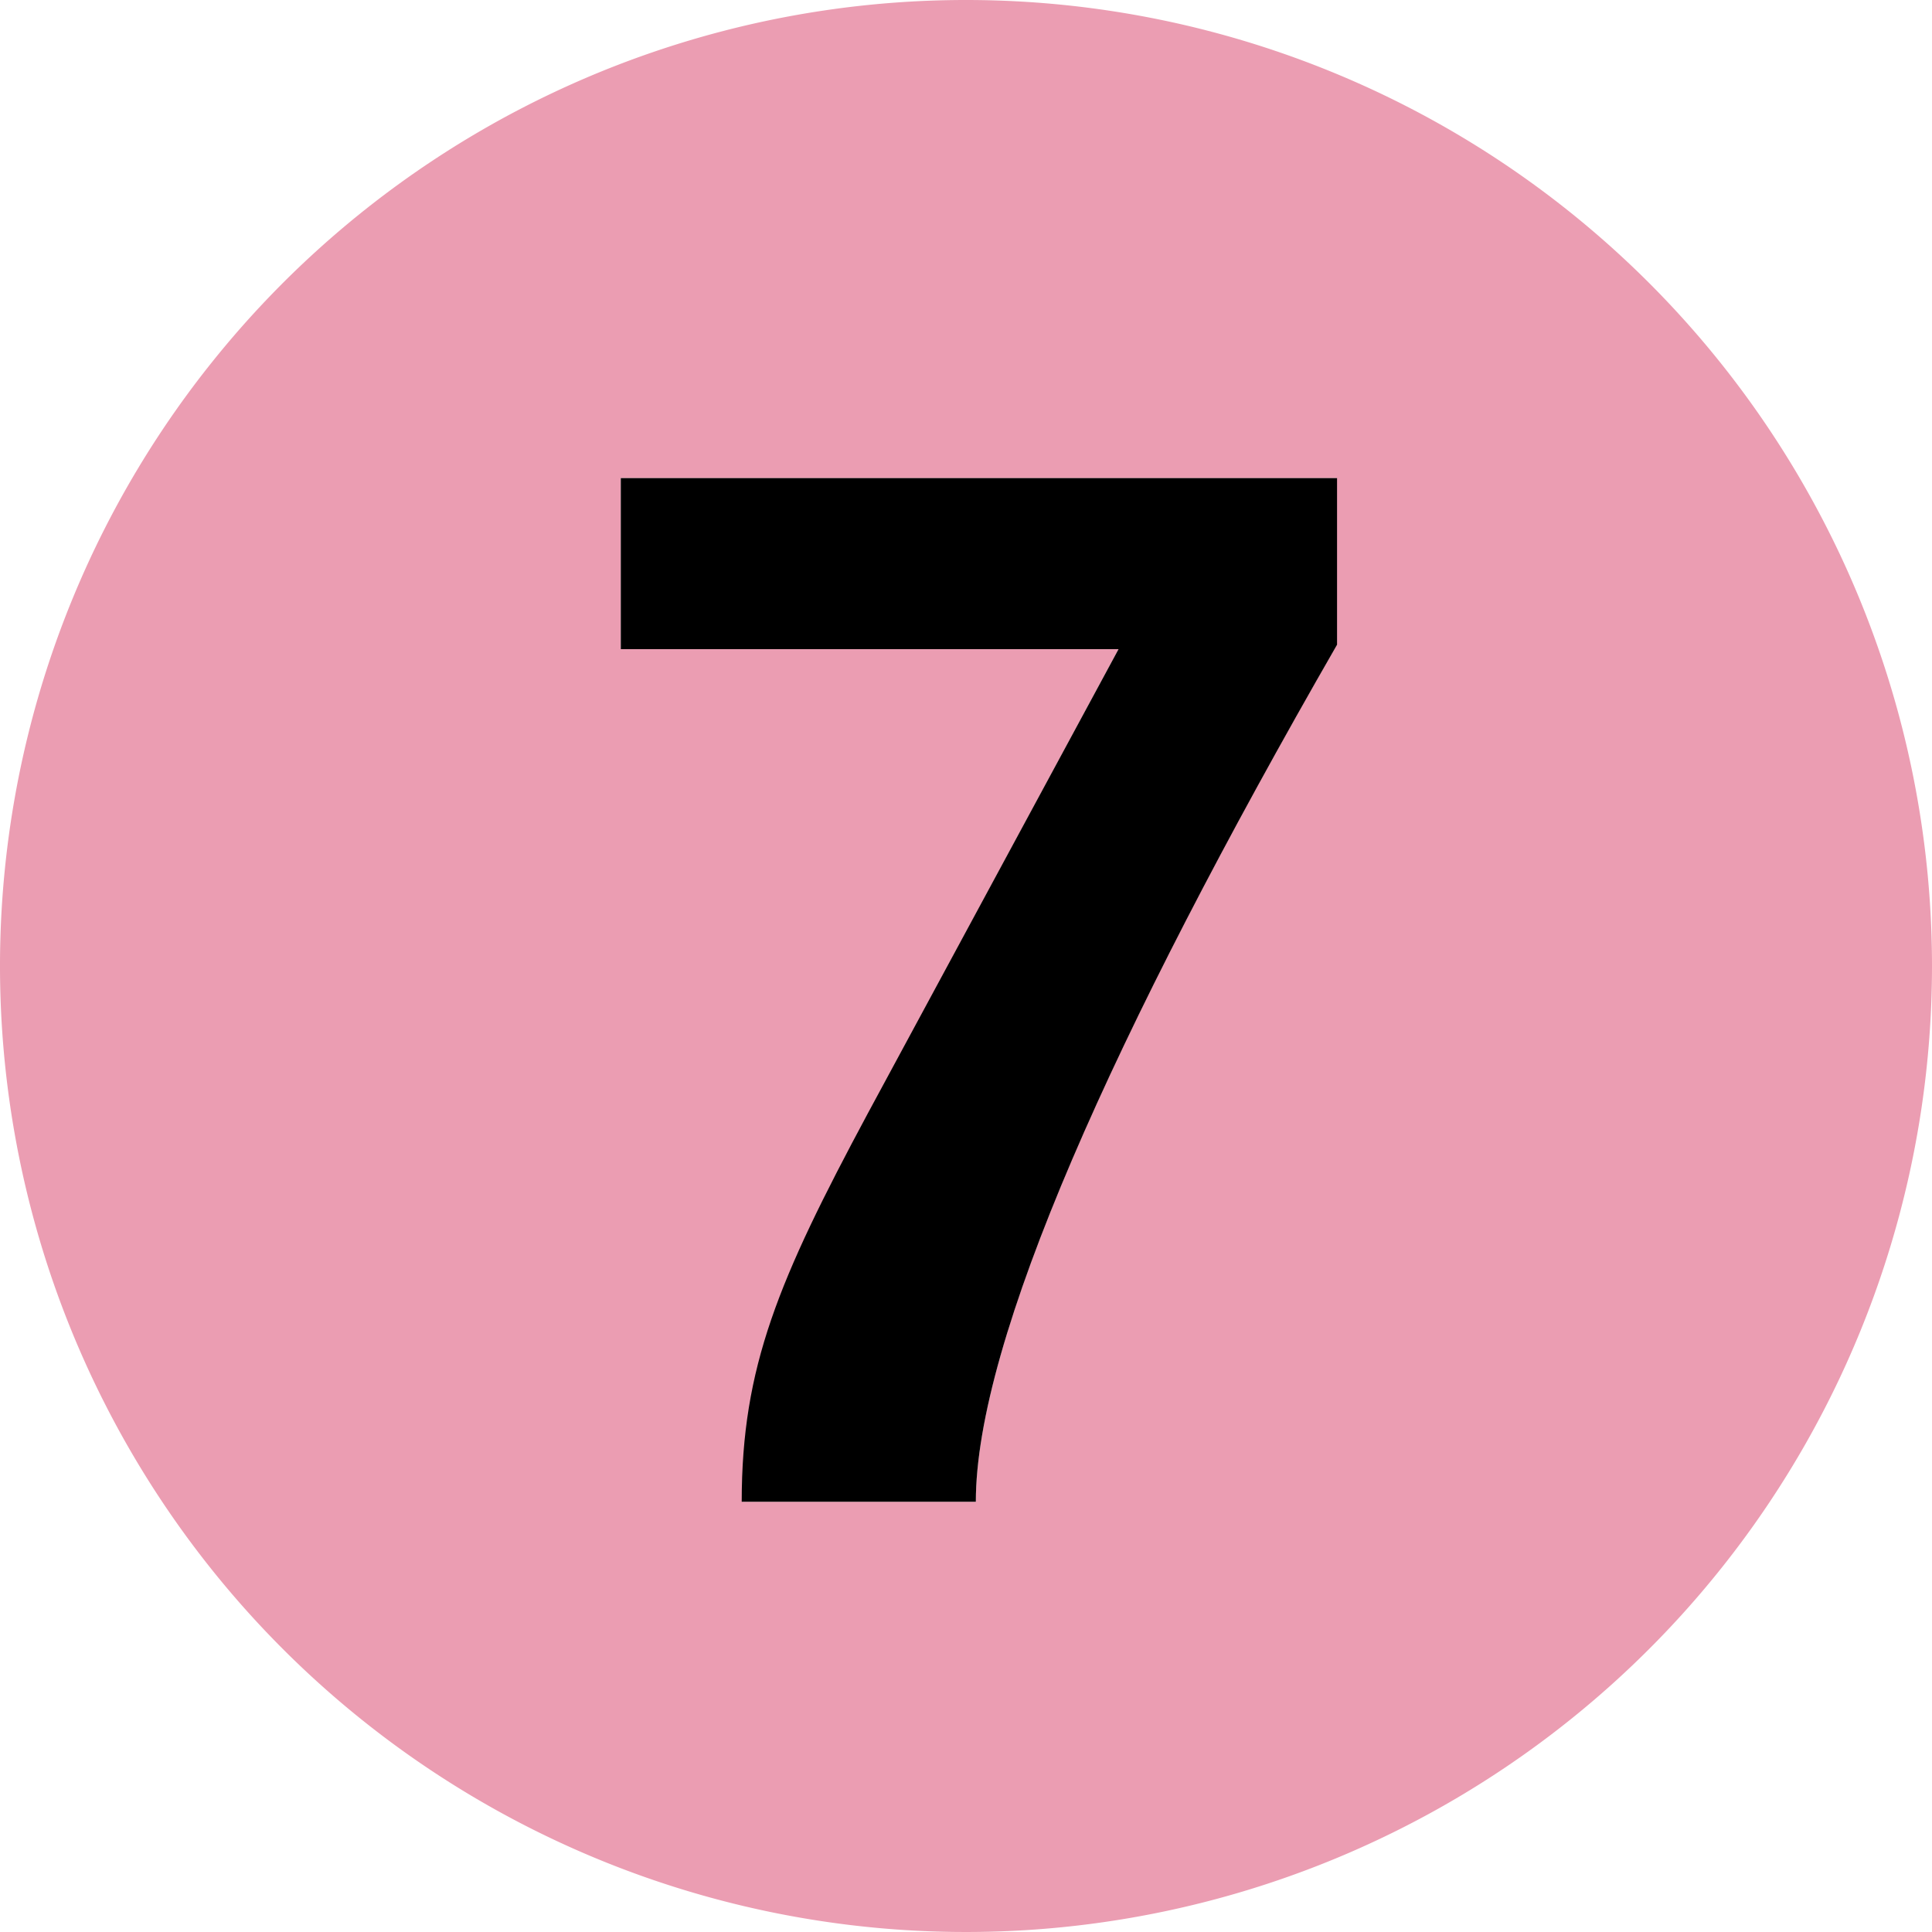 <svg xmlns="http://www.w3.org/2000/svg" viewBox="0 0 100.18 100.17"><defs><style>.cls-1{fill:#eb9db2;}</style></defs><title>Fichier 3</title><g id="Calque_2" data-name="Calque 2"><g id="Calque_1-2" data-name="Calque 1"><path class="cls-1" d="M50.08,0a50.09,50.09,0,1,0,50.1,50.09A50.09,50.09,0,0,0,50.08,0ZM69.32,33.43C57.68,53.66,50.6,69.52,50.6,77.87H38.49c0-7,1.9-11.49,6.54-20.14L58,33.66H32.19V24.79H69.32Z"/><path d="M32.19,33.66H58L45,57.73c-4.64,8.65-6.54,13.15-6.54,20.14H50.6c0-8.34,7.09-24.2,18.73-44.44V24.79H32.19Z"/></g></g></svg>